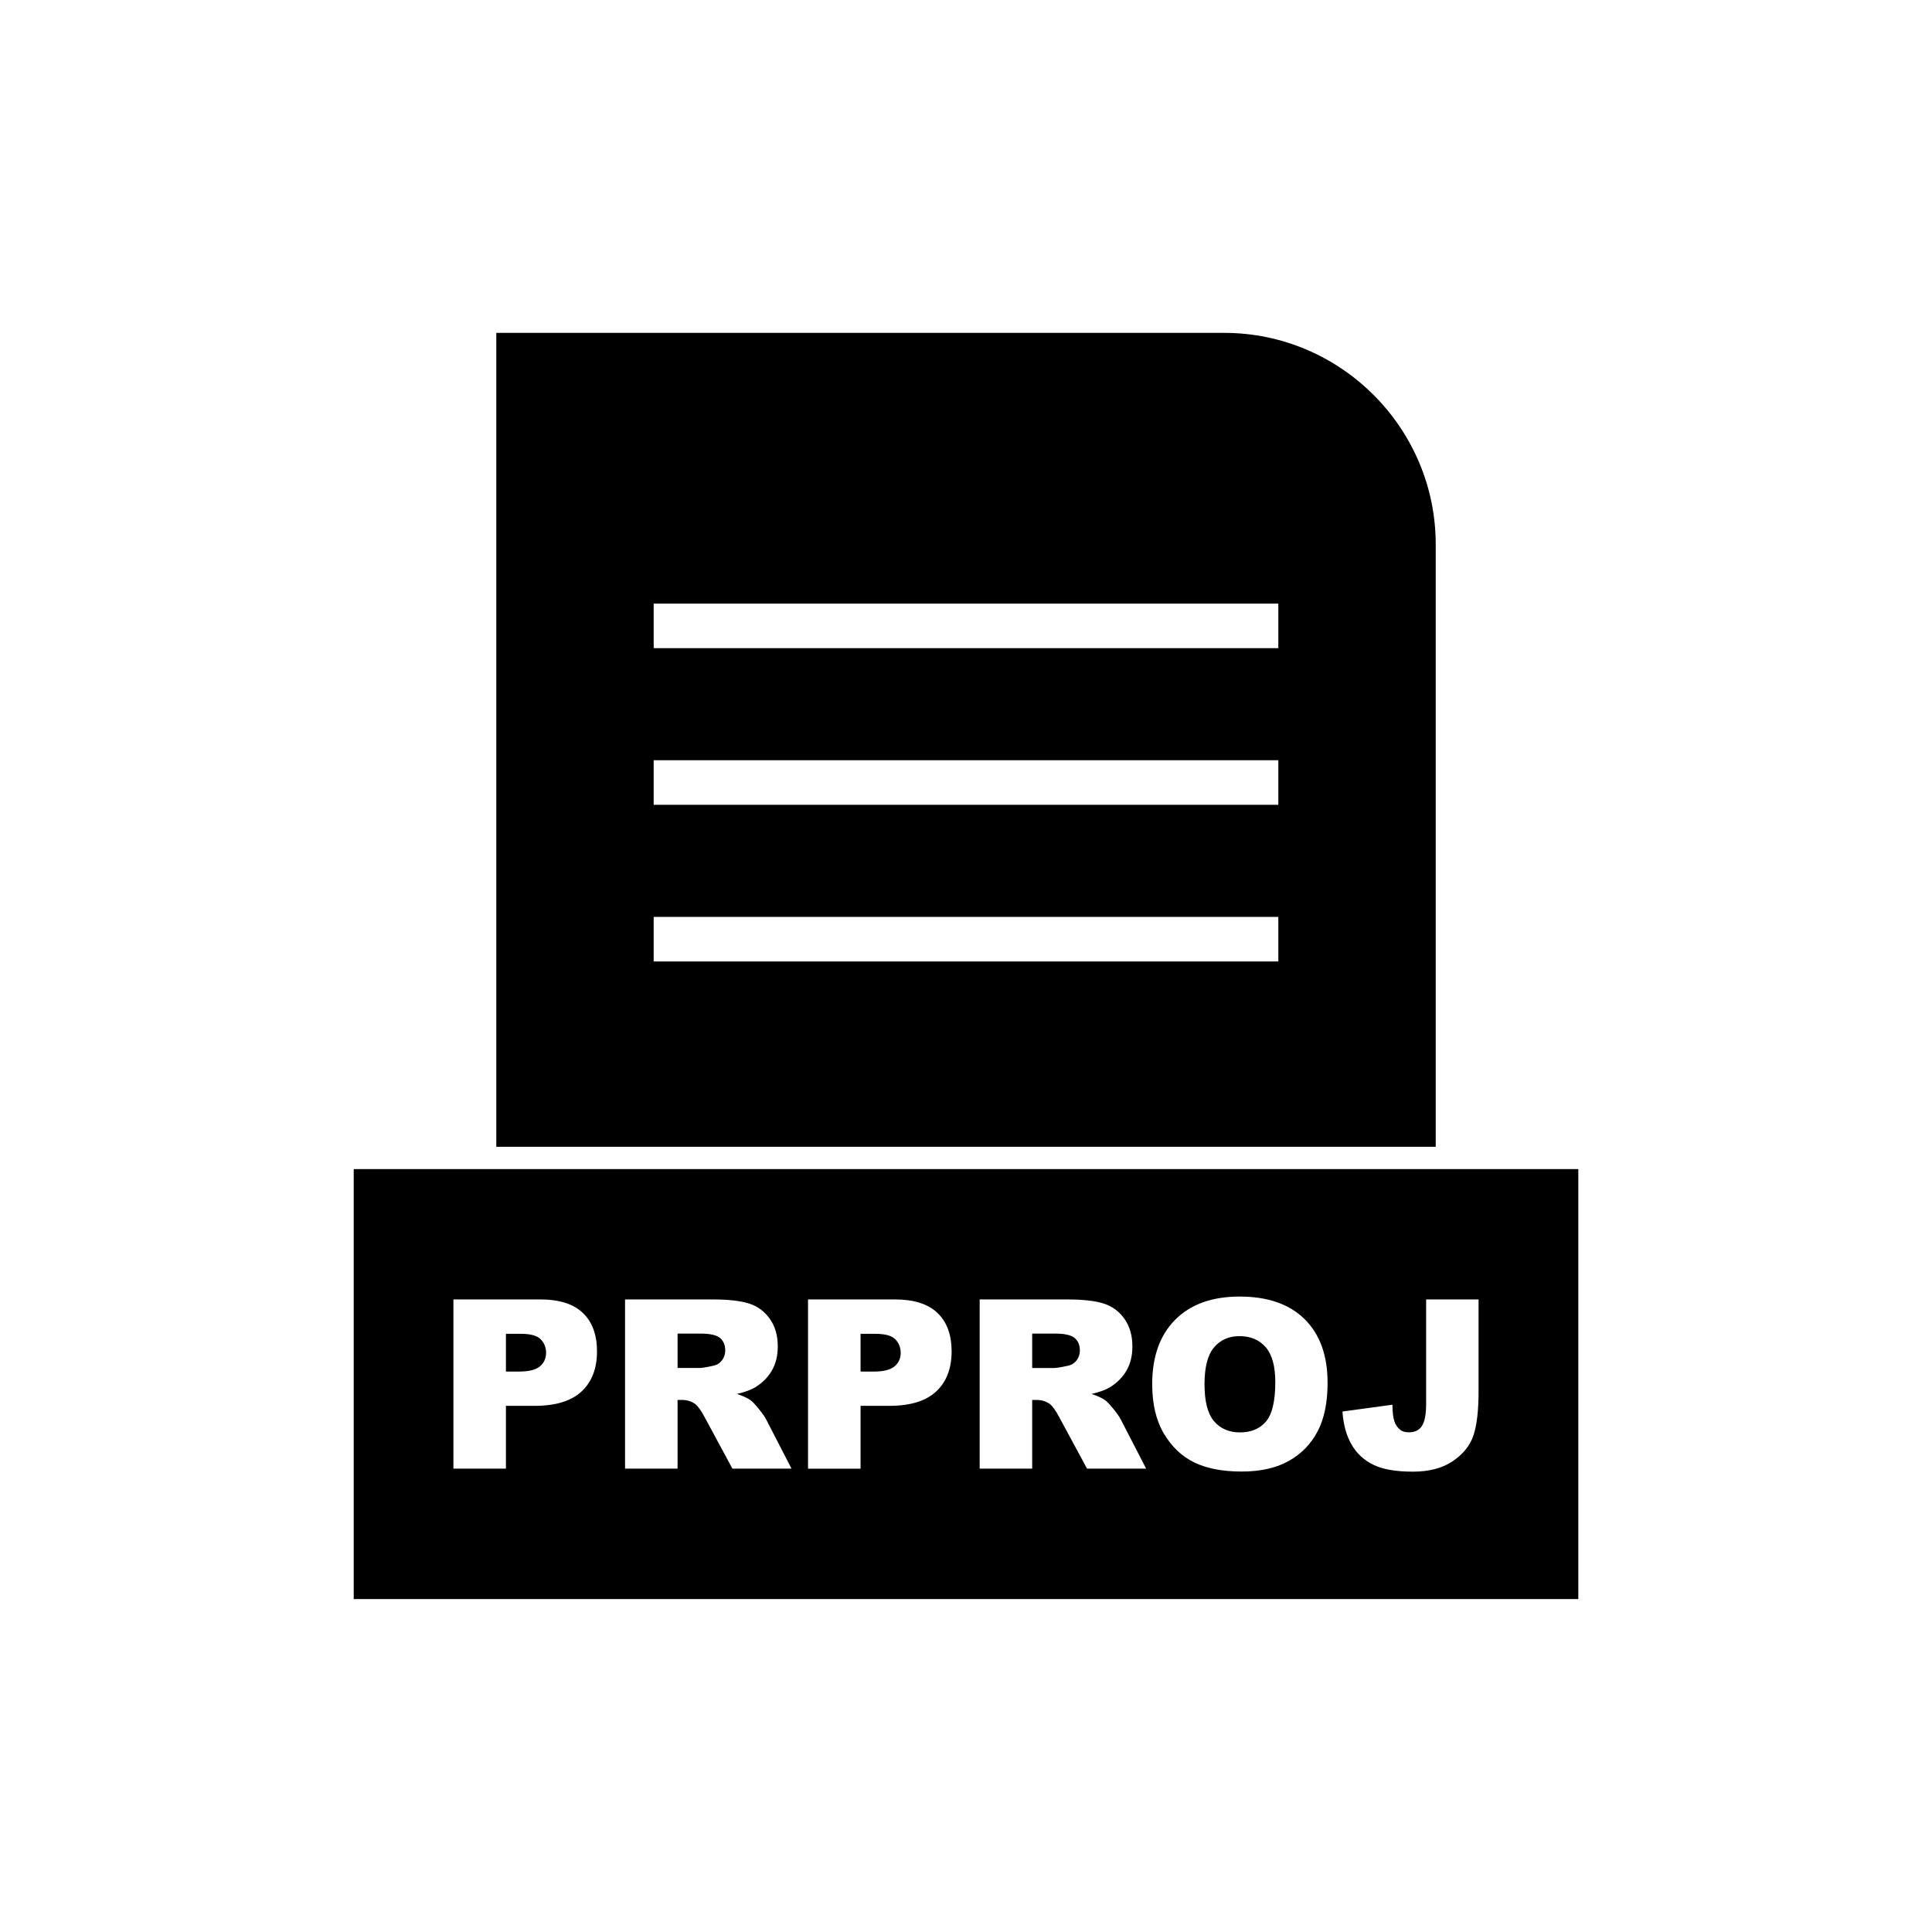 <?xml version="1.0" encoding="UTF-8"?>
<!-- Uploaded to: ICON Repo, www.svgrepo.com, Generator: ICON Repo Mixer Tools -->
<svg fill="#000000" width="800px" height="800px" version="1.1" viewBox="144 144 512 512" xmlns="http://www.w3.org/2000/svg">
 <g fill-rule="evenodd">
  <path d="m317.23 303.96h165.54v11.809h-165.54zm0 41.512h165.54v11.809h-165.54zm0 41.512h165.54v11.809h-165.54zm207.25 60.926v-159.66c0-15.414-6.301-29.426-16.457-39.578-10.152-10.152-24.164-16.457-39.578-16.457h-192.92v215.69h248.95z"/>
  <path d="m524.48 453.82h-286.74v113.95h324.53v-113.95zm-260.32 34.539h23.035c5.012 0 8.77 1.191 11.266 3.582 2.496 2.379 3.75 5.785 3.75 10.18 0 4.531-1.359 8.07-4.082 10.621-2.727 2.547-6.883 3.82-12.469 3.82h-7.582v16.645h-13.918zm13.918 19.121h3.394c2.672 0 4.543-0.461 5.629-1.391 1.074-0.93 1.617-2.121 1.617-3.562 0-1.41-0.469-2.609-1.41-3.582-0.93-0.98-2.695-1.473-5.285-1.473h-3.945zm31.566 25.73v-44.848h23.098c4.281 0 7.559 0.367 9.816 1.105 2.266 0.73 4.094 2.09 5.481 4.082 1.391 1.984 2.078 4.406 2.078 7.258 0 2.496-0.531 4.637-1.586 6.441-1.066 1.809-2.527 3.269-4.375 4.394-1.191 0.711-2.809 1.305-4.867 1.766 1.648 0.555 2.852 1.105 3.613 1.66 0.5 0.367 1.242 1.148 2.215 2.348 0.973 1.211 1.617 2.129 1.941 2.789l6.703 13h-15.664l-7.402-13.711c-0.941-1.766-1.773-2.922-2.516-3.457-0.992-0.688-2.129-1.035-3.394-1.035h-1.223v18.199h-13.918zm13.918-26.68h5.848c0.625 0 1.848-0.199 3.664-0.605 0.918-0.188 1.672-0.656 2.254-1.41 0.574-0.75 0.867-1.617 0.867-2.602 0-1.453-0.461-2.559-1.379-3.332-0.918-0.781-2.641-1.168-5.168-1.168h-6.086zm34.574-18.168h23.035c5.012 0 8.77 1.191 11.266 3.582 2.496 2.379 3.75 5.785 3.75 10.18 0 4.531-1.359 8.07-4.082 10.621-2.727 2.547-6.883 3.82-12.469 3.82h-7.582v16.645h-13.918zm13.918 19.121h3.394c2.672 0 4.543-0.461 5.629-1.391 1.074-0.93 1.617-2.121 1.617-3.562 0-1.41-0.469-2.609-1.41-3.582-0.93-0.98-2.695-1.473-5.285-1.473h-3.945zm31.566 25.73v-44.848h23.098c4.281 0 7.559 0.367 9.816 1.105 2.266 0.73 4.094 2.09 5.481 4.082 1.391 1.984 2.078 4.406 2.078 7.258 0 2.496-0.531 4.637-1.586 6.441-1.066 1.809-2.527 3.269-4.375 4.394-1.191 0.711-2.809 1.305-4.867 1.766 1.648 0.555 2.852 1.105 3.613 1.66 0.5 0.367 1.242 1.148 2.215 2.348 0.973 1.211 1.617 2.129 1.941 2.789l6.703 13h-15.664l-7.402-13.711c-0.941-1.766-1.773-2.922-2.516-3.457-0.992-0.688-2.129-1.035-3.394-1.035h-1.223v18.199h-13.918zm13.918-26.68h5.848c0.625 0 1.848-0.199 3.664-0.605 0.918-0.188 1.672-0.656 2.254-1.41 0.574-0.75 0.867-1.617 0.867-2.602 0-1.453-0.461-2.559-1.379-3.332-0.918-0.781-2.641-1.168-5.168-1.168h-6.086zm31.805 4.281c0-7.32 2.047-13.02 6.117-17.094 4.082-4.082 9.762-6.117 17.043-6.117 7.465 0 13.219 2.004 17.262 6.016 4.031 4 6.055 9.617 6.055 16.832 0 5.242-0.887 9.543-2.652 12.895s-4.312 5.961-7.644 7.832c-3.34 1.867-7.488 2.797-12.469 2.797-5.055 0-9.242-0.805-12.562-2.41-3.309-1.617-5.992-4.168-8.062-7.652-2.059-3.488-3.09-7.852-3.09-13.094zm13.867 0.062c0 4.531 0.836 7.777 2.516 9.762 1.68 1.973 3.981 2.965 6.871 2.965 2.977 0 5.285-0.973 6.914-2.902 1.629-1.941 2.453-5.418 2.453-10.434 0-4.231-0.855-7.309-2.559-9.262-1.703-1.941-4.012-2.914-6.934-2.914-2.789 0-5.035 0.98-6.727 2.965-1.691 1.973-2.539 5.254-2.539 9.816zm58.734-22.512h13.887v24.383c0 5.117-0.461 9.012-1.367 11.684-0.91 2.672-2.727 4.938-5.473 6.797-2.746 1.848-6.254 2.777-10.535 2.777-4.531 0-8.039-0.605-10.527-1.836-2.496-1.223-4.418-3.008-5.766-5.367-1.359-2.348-2.16-5.262-2.402-8.73l13.238-1.805c0.02 1.973 0.199 3.445 0.523 4.406 0.324 0.961 0.879 1.734 1.648 2.316 0.531 0.398 1.285 0.586 2.266 0.586 1.547 0 2.684-0.574 3.414-1.723 0.719-1.16 1.086-3.102 1.086-5.828v-27.66z"/>
 </g>
</svg>